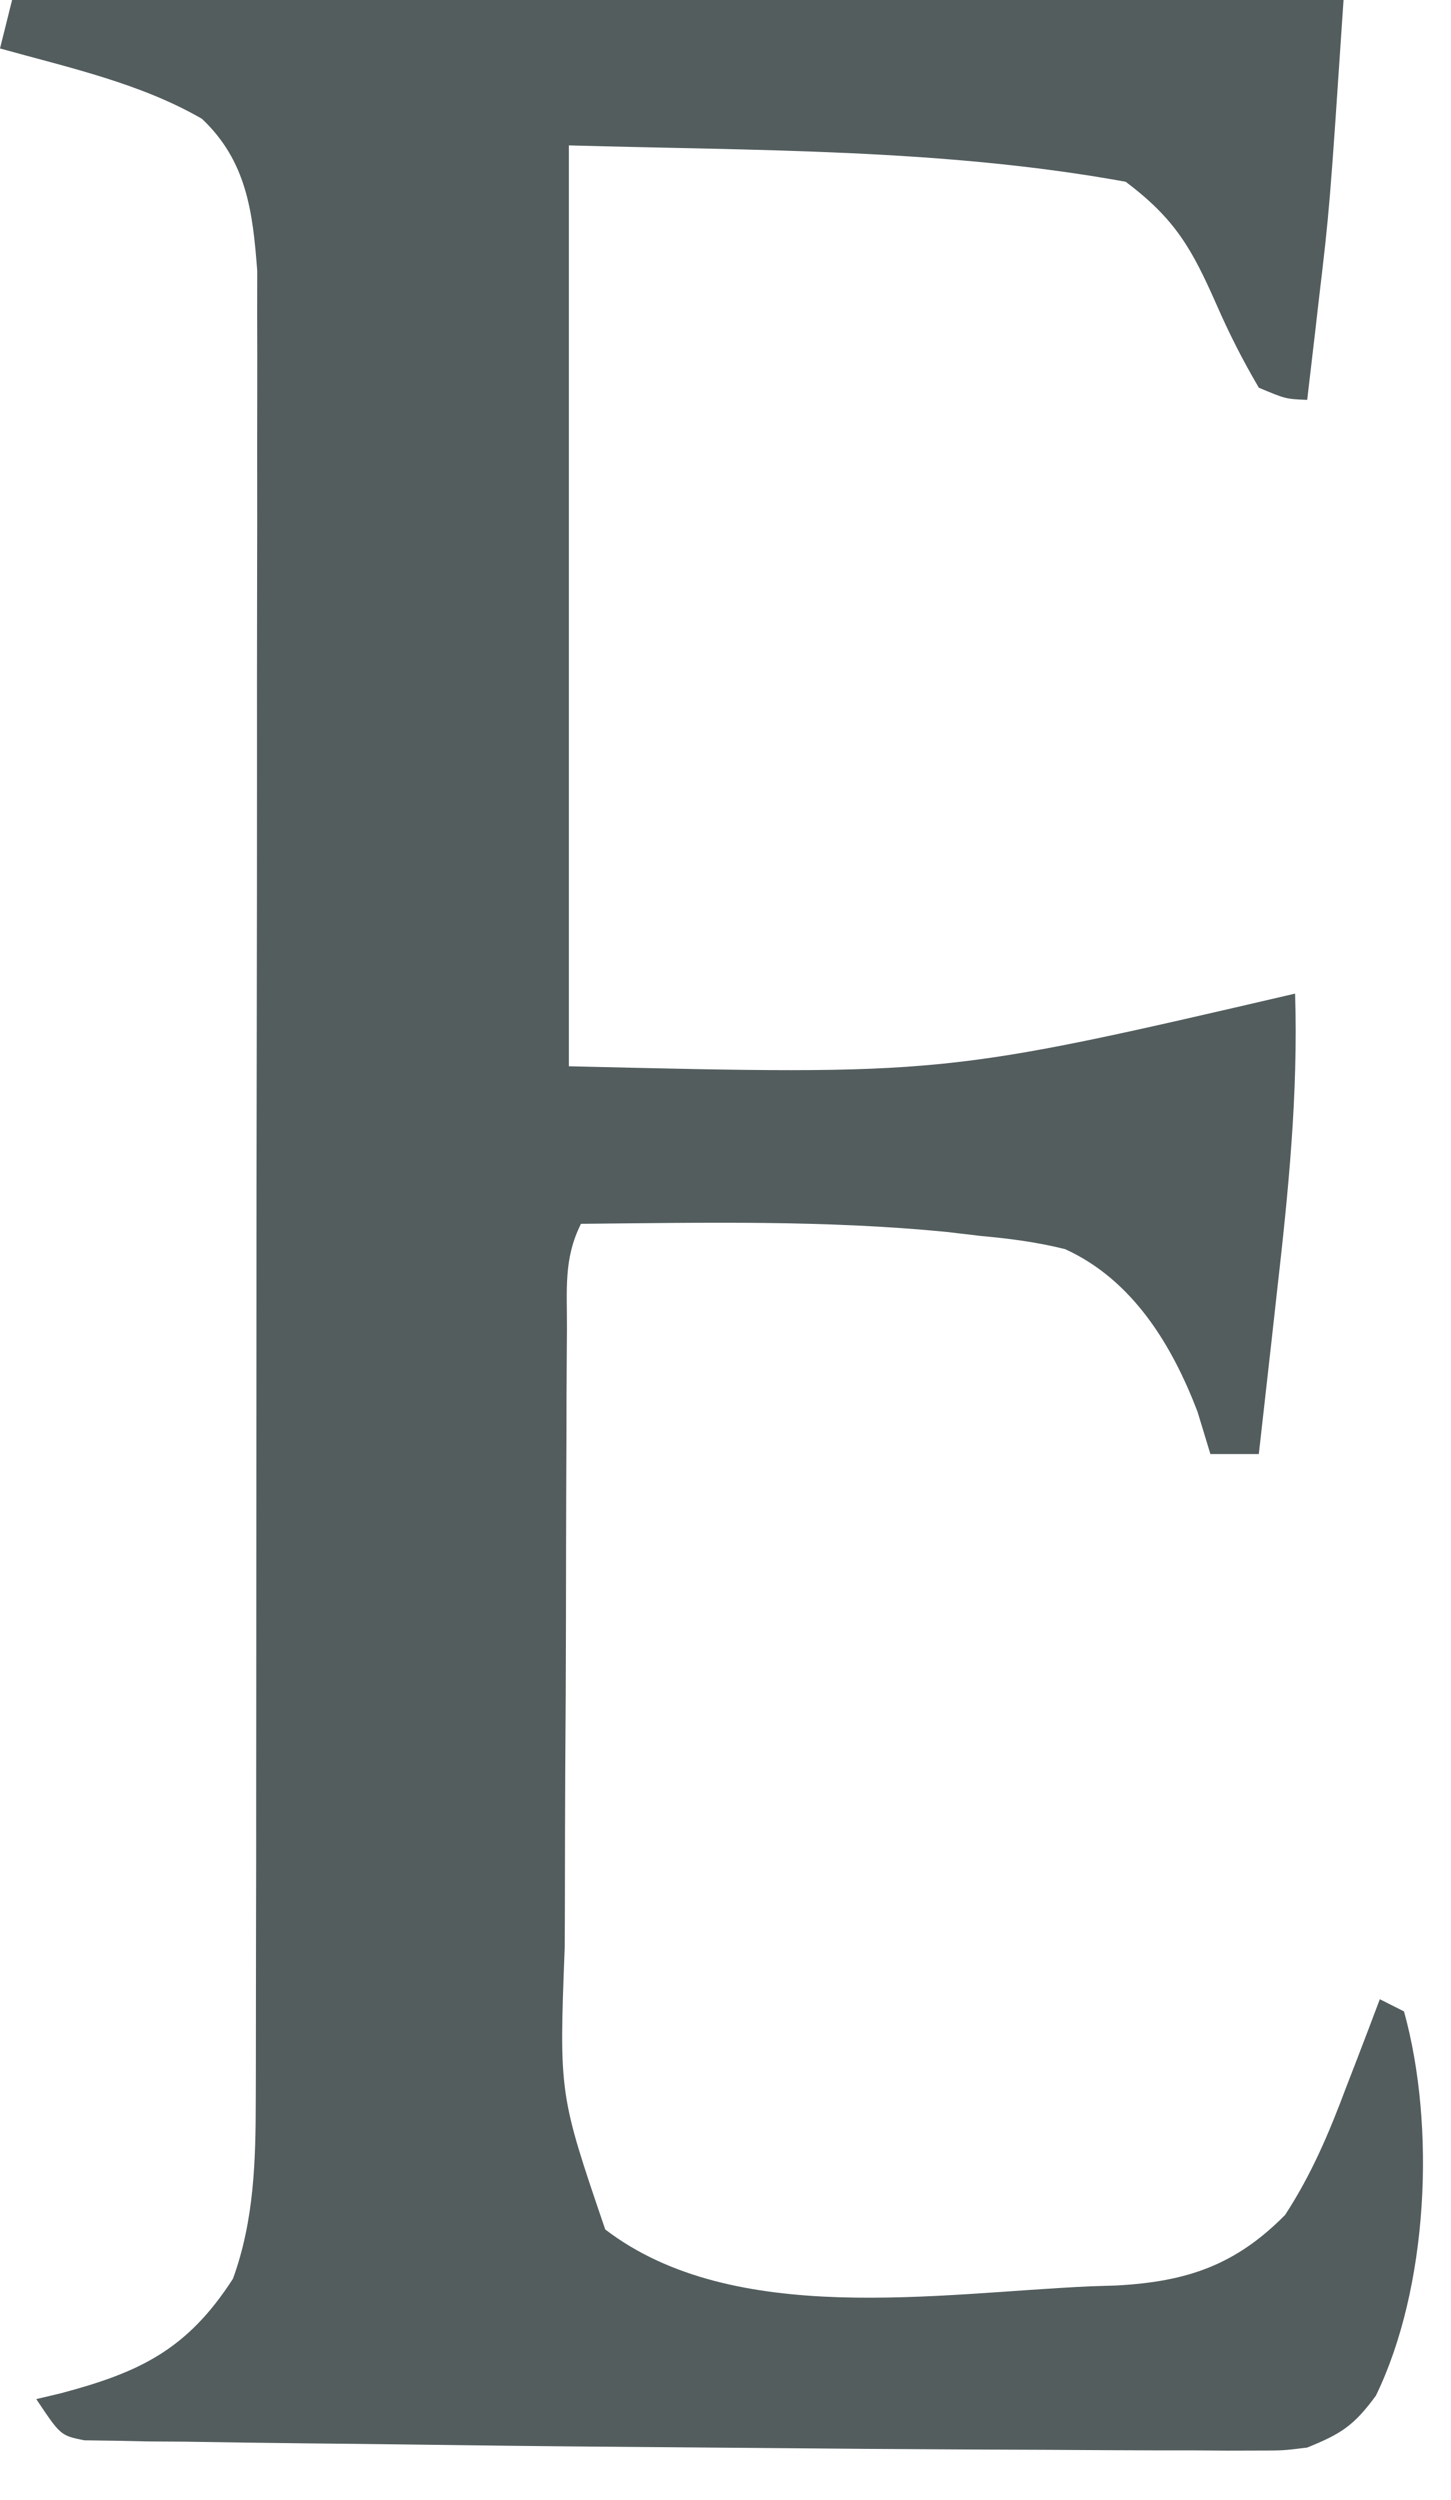 <?xml version="1.0" encoding="utf-8"?>
<svg xmlns="http://www.w3.org/2000/svg" fill="none" height="100%" overflow="visible" preserveAspectRatio="none" style="display: block;" viewBox="0 0 18 31" width="100%">
<path d="M0.15 0C5.601 0 11.051 0 16.667 0C16.494 2.593 16.494 2.593 16.357 3.747C16.343 3.866 16.33 3.985 16.316 4.107C16.283 4.391 16.25 4.675 16.216 4.959C15.949 4.948 15.949 4.948 15.616 4.808C15.414 4.463 15.249 4.139 15.09 3.775C14.789 3.095 14.585 2.72 13.964 2.254C11.694 1.841 9.363 1.869 7.057 1.803C7.057 5.572 7.057 9.34 7.057 13.223C11.71 13.334 11.71 13.334 16.066 12.322C16.105 13.569 15.982 14.784 15.841 16.022C15.819 16.216 15.798 16.41 15.776 16.609C15.723 17.084 15.67 17.558 15.616 18.032C15.417 18.032 15.219 18.032 15.015 18.032C14.962 17.858 14.91 17.684 14.855 17.506C14.538 16.676 14.048 15.871 13.213 15.491C12.861 15.403 12.524 15.36 12.162 15.327C12.025 15.311 11.889 15.295 11.748 15.278C10.239 15.129 8.721 15.163 7.207 15.177C6.989 15.613 7.036 15.995 7.033 16.483C7.032 16.586 7.031 16.69 7.031 16.796C7.028 17.139 7.027 17.482 7.027 17.826C7.026 18.064 7.025 18.303 7.024 18.542C7.022 19.044 7.022 19.546 7.021 20.048C7.02 20.688 7.017 21.328 7.012 21.969C7.009 22.463 7.009 22.957 7.008 23.451C7.008 23.687 7.007 23.923 7.005 24.159C6.936 25.971 6.936 25.971 7.508 27.648C9.099 28.866 11.636 28.437 13.532 28.353C13.637 28.349 13.742 28.346 13.85 28.343C14.721 28.296 15.325 28.093 15.942 27.468C16.275 26.957 16.491 26.442 16.704 25.873C16.744 25.769 16.785 25.665 16.826 25.558C16.924 25.303 17.021 25.049 17.117 24.793C17.216 24.843 17.315 24.892 17.417 24.944C17.813 26.373 17.718 28.374 17.068 29.71C16.794 30.083 16.637 30.182 16.216 30.353C15.919 30.39 15.919 30.39 15.601 30.39C15.419 30.39 15.419 30.39 15.233 30.391C15.101 30.39 14.969 30.389 14.833 30.388C14.693 30.388 14.552 30.388 14.407 30.388C13.94 30.387 13.474 30.384 13.007 30.381C12.681 30.38 12.356 30.379 12.03 30.377C11.157 30.373 10.284 30.366 9.411 30.358C8.848 30.353 8.285 30.349 7.722 30.344C6.784 30.337 5.846 30.326 4.908 30.313C4.545 30.308 4.182 30.305 3.819 30.301C3.311 30.296 2.803 30.288 2.295 30.28C2.143 30.279 1.99 30.278 1.833 30.277C1.694 30.274 1.555 30.271 1.412 30.268C1.231 30.265 1.231 30.265 1.045 30.263C0.751 30.203 0.751 30.203 0.45 29.752C0.55 29.728 0.65 29.704 0.753 29.68C1.734 29.42 2.323 29.139 2.89 28.259C3.154 27.533 3.172 26.792 3.173 26.027C3.174 25.929 3.174 25.83 3.174 25.728C3.175 25.399 3.175 25.07 3.175 24.741C3.175 24.504 3.176 24.267 3.176 24.03C3.178 23.389 3.178 22.747 3.178 22.105C3.178 21.704 3.179 21.303 3.179 20.902C3.18 19.502 3.181 18.101 3.181 16.701C3.181 15.397 3.182 14.093 3.185 12.788C3.187 11.668 3.188 10.547 3.188 9.426C3.187 8.757 3.188 8.088 3.189 7.419C3.191 6.79 3.191 6.161 3.19 5.532C3.19 5.301 3.19 5.071 3.191 4.84C3.192 4.525 3.191 4.209 3.19 3.894C3.19 3.629 3.19 3.629 3.191 3.36C3.136 2.619 3.057 1.996 2.506 1.474C1.743 1.032 0.843 0.836 0 0.601C0.05 0.403 0.099 0.204 0.15 0Z" fill="#535D5E" id="Vector"/>
</svg>